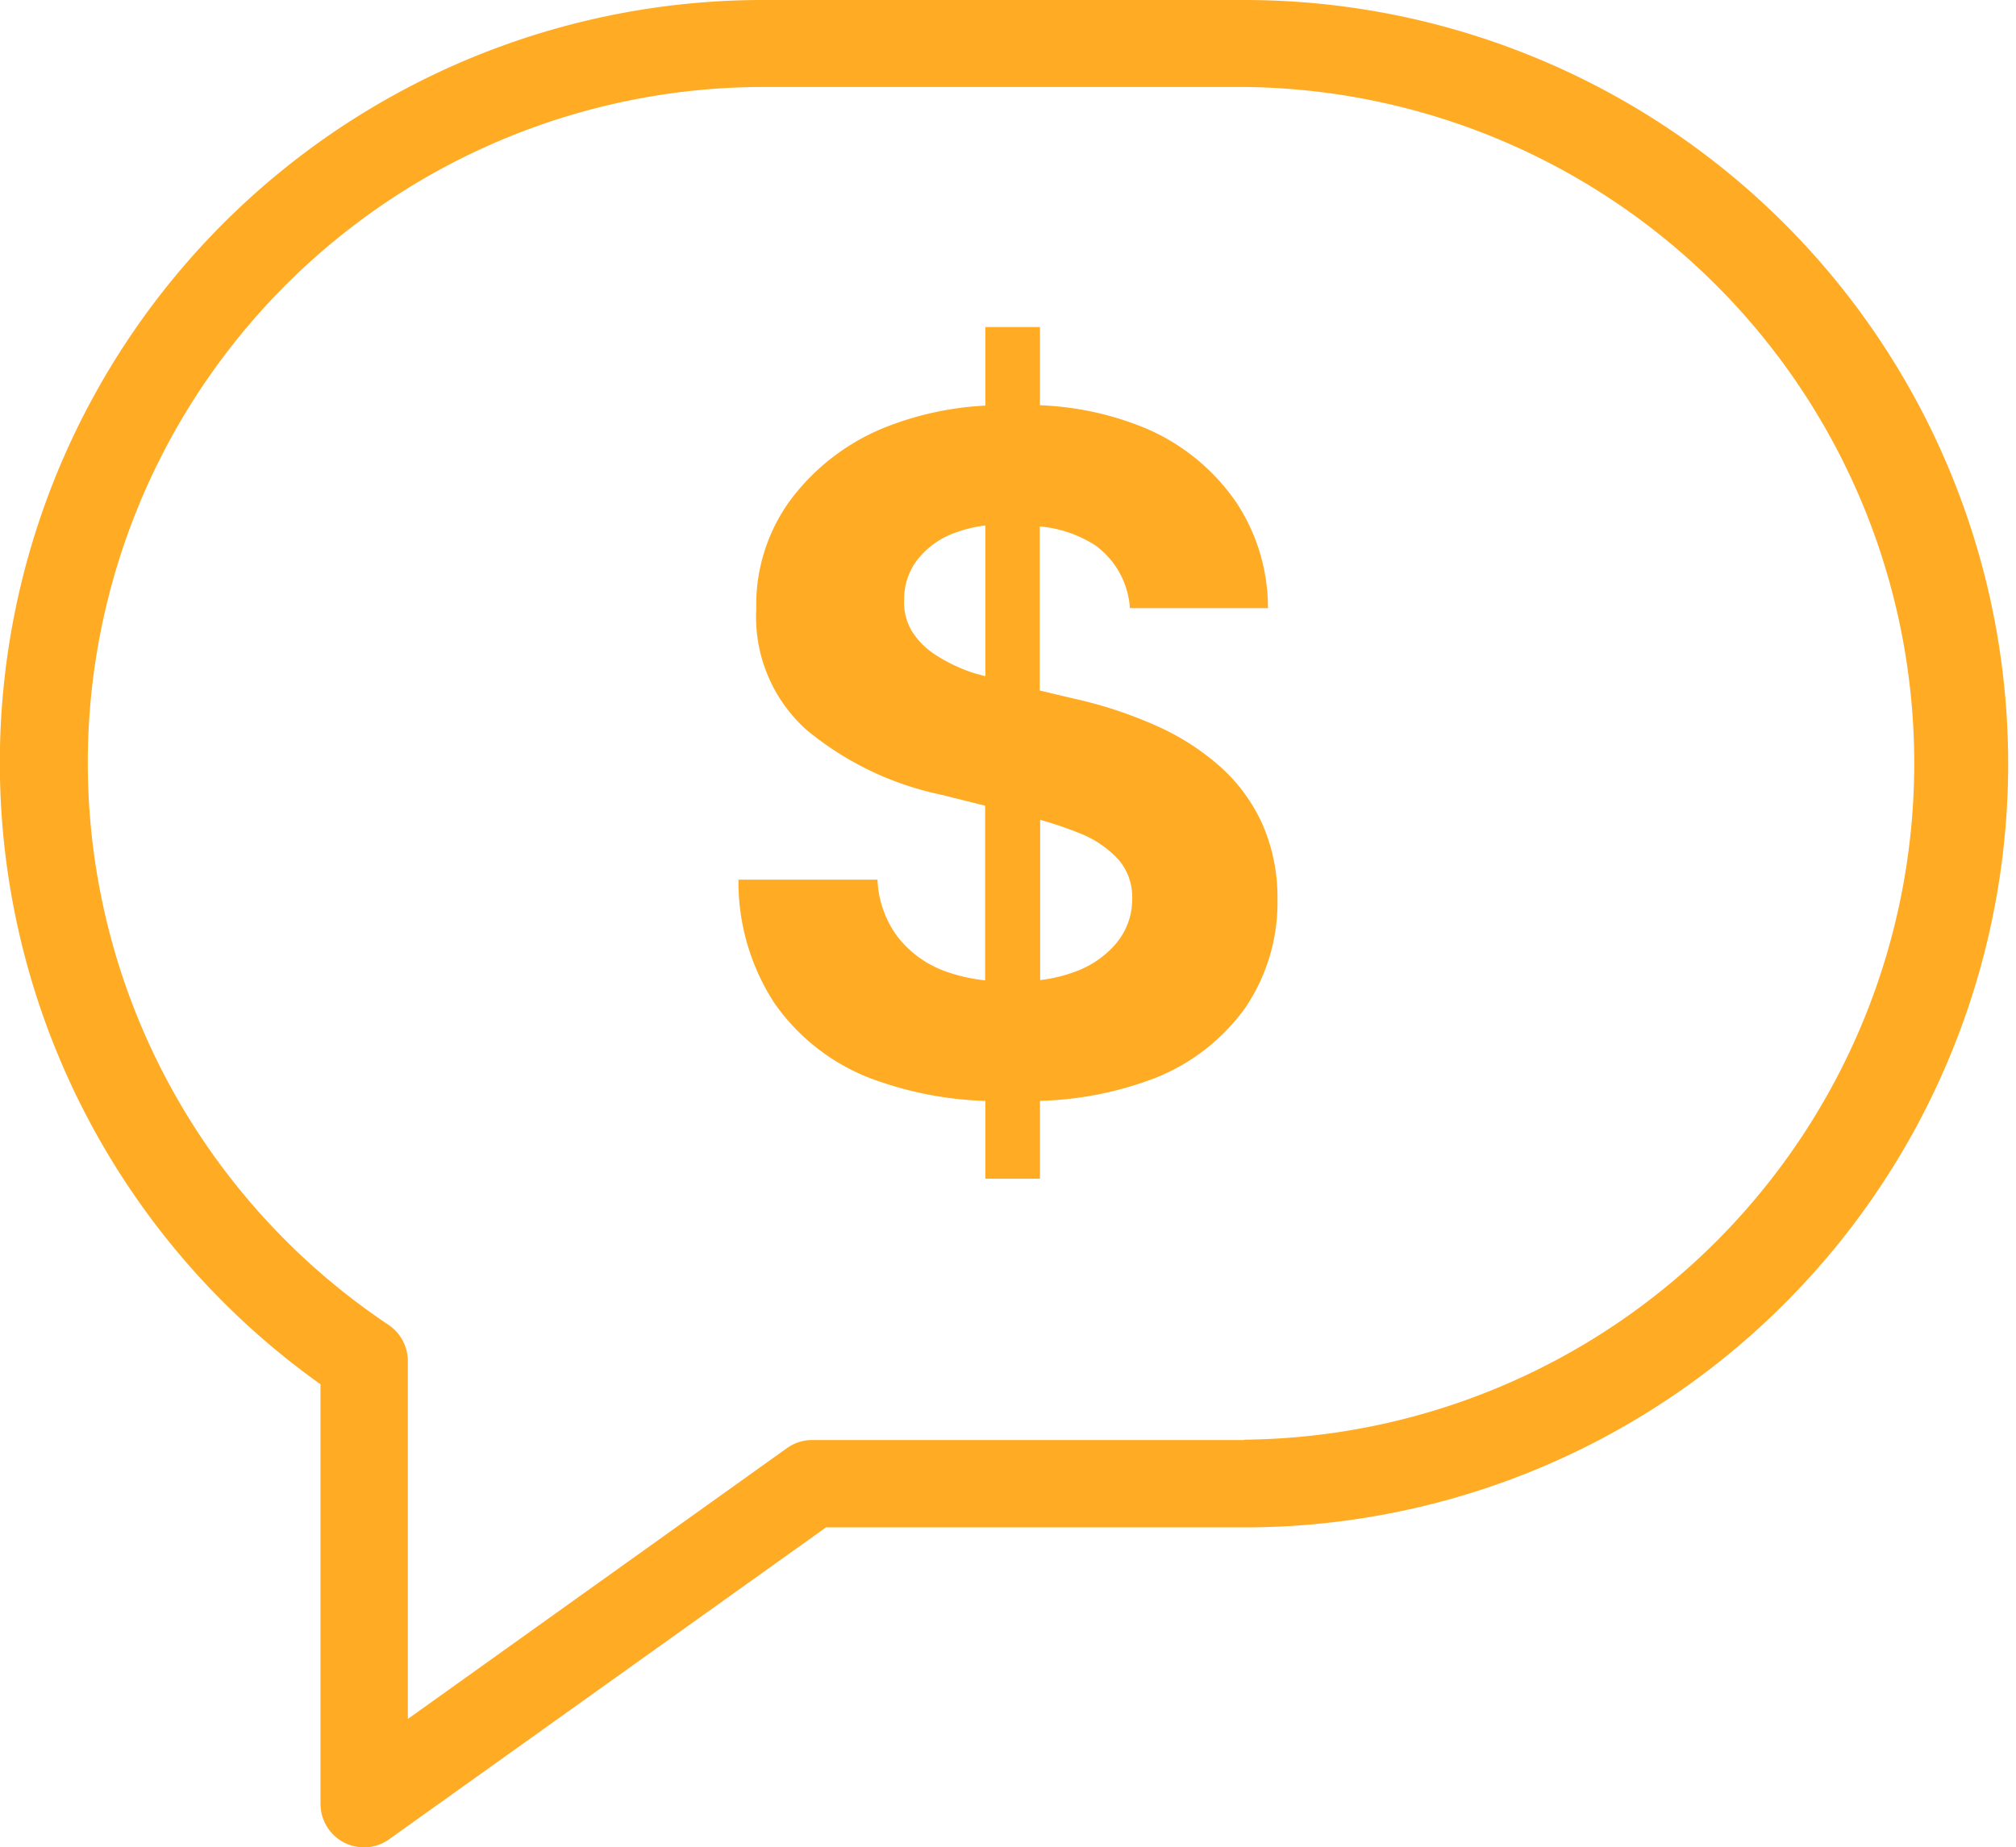 <svg xmlns="http://www.w3.org/2000/svg" xmlns:xlink="http://www.w3.org/1999/xlink" width="30.123" height="27.61" viewBox="0 0 30.123 27.61"><defs><clipPath id="a"><rect width="30.123" height="27.61" transform="translate(0 0)" fill="#ffab24"/></clipPath></defs><g transform="translate(0 0)"><g clip-path="url(#a)"><path d="M18.594,0H11.42A11.4,11.4,0,0,0,4.789,20.689v6.269a.65.65,0,0,0,.648.652h0a.644.644,0,0,0,.379-.122l6.526-4.66h6.248A11.414,11.414,0,1,0,18.594,0m0,21.522H12.137a.644.644,0,0,0-.379.122L6.094,25.691V20.348a.656.656,0,0,0-.287-.546A10.1,10.1,0,0,1,11.42,1.3h7.174a10.109,10.109,0,0,1,0,20.217" fill="#ffab24"/><path d="M18.857,12.305a2.572,2.572,0,0,0-.634-.855,3.681,3.681,0,0,0-.964-.611,6.4,6.4,0,0,0-1.223-.4l-.5-.119V7.868a1.827,1.827,0,0,1,.835.286,1.261,1.261,0,0,1,.512.935h2.063a2.854,2.854,0,0,0-.487-1.6,3.129,3.129,0,0,0-1.32-1.079,4.556,4.556,0,0,0-1.6-.353V4.888h-.816V6.062a4.685,4.685,0,0,0-1.551.347A3.3,3.3,0,0,0,11.8,7.488,2.654,2.654,0,0,0,11.3,9.1a2.267,2.267,0,0,0,.741,1.8,4.642,4.642,0,0,0,2.033.98l.646.162v2.61a2.533,2.533,0,0,1-.609-.14,1.591,1.591,0,0,1-.7-.512,1.536,1.536,0,0,1-.3-.853H11.034a3.318,3.318,0,0,0,.535,1.842,3.11,3.11,0,0,0,1.422,1.121,5.361,5.361,0,0,0,1.732.344v1.163h.816V16.453a5.168,5.168,0,0,0,1.722-.342,3.024,3.024,0,0,0,1.353-1.059,2.81,2.81,0,0,0,.474-1.618,2.721,2.721,0,0,0-.231-1.129m-4.362-2.264a2.465,2.465,0,0,1-.517-.254,1.141,1.141,0,0,1-.351-.351.831.831,0,0,1-.117-.477.958.958,0,0,1,.192-.586,1.243,1.243,0,0,1,.554-.405,2.021,2.021,0,0,1,.467-.115v2.254c-.075-.023-.157-.04-.228-.066m2.2,4.039a1.455,1.455,0,0,1-.629.442,2.234,2.234,0,0,1-.524.126V12.253a5.5,5.5,0,0,1,.589.2,1.558,1.558,0,0,1,.586.4.85.85,0,0,1,.2.577,1.023,1.023,0,0,1-.224.651" fill="#ffab24"/></g></g></svg>